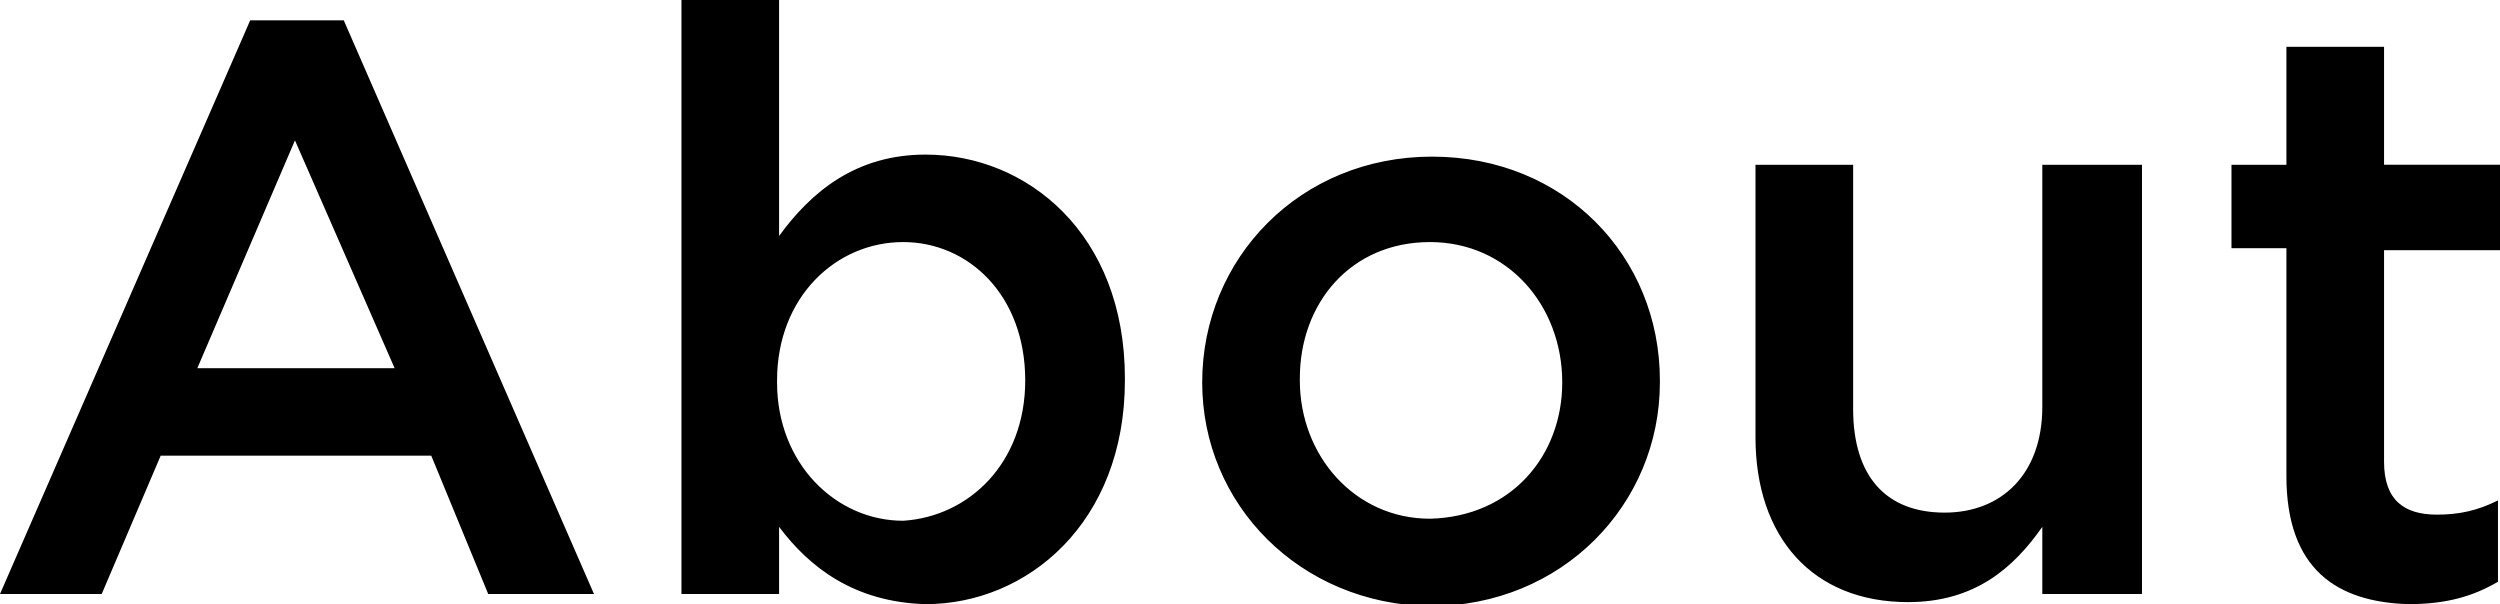 <svg xmlns="http://www.w3.org/2000/svg" viewBox="0 0 122.9 29.7"><path d="M12.3 1h4.6l12.3 28.2H24l-2.8-6.8H7.9L5 29.2H0L12.3 1zm7.1 17.1L14.5 6.9 9.7 18.1h9.7zM38.3 25.9v3.3h-4.8V0h4.8v11.6c1.6-2.2 3.8-4 7.2-4 5 0 9.8 3.9 9.8 11v.1c0 7-4.8 11-9.8 11-3.5-.1-5.7-1.8-7.2-3.8zm12.1-7.2c0-4.2-2.8-6.8-6-6.8-3.3 0-6.2 2.7-6.2 6.8v.1c0 4 2.9 6.8 6.2 6.8 3.2-.2 6-2.8 6-6.9zM59.1 18.8c0-6.1 4.8-11.1 11.3-11.1s11.2 4.9 11.2 11v.1c0 6-4.8 11-11.3 11-6.4-.1-11.2-5-11.2-11zm17.7 0c0-3.8-2.7-6.9-6.5-6.9-3.9 0-6.4 3-6.4 6.7v.1c0 3.7 2.7 6.8 6.4 6.8 4-.1 6.5-3.1 6.5-6.7zM86.3 21.5V8.1h4.8v12c0 3.3 1.6 5.1 4.5 5.1 2.8 0 4.8-1.9 4.8-5.2V8.1h4.9v21.1h-4.9v-3.3c-1.4 2-3.3 3.7-6.6 3.7-4.7 0-7.5-3.2-7.5-8.1zM112.4 23.4V12.2h-2.7V8.1h2.7V2.3h4.8v5.8h5.7v4.2h-5.7v10.4c0 1.9 1 2.6 2.6 2.6 1.1 0 2-.2 3-.7v4c-1.2.7-2.5 1.1-4.4 1.1-3.5-.1-6-1.7-6-6.3z"/></svg>